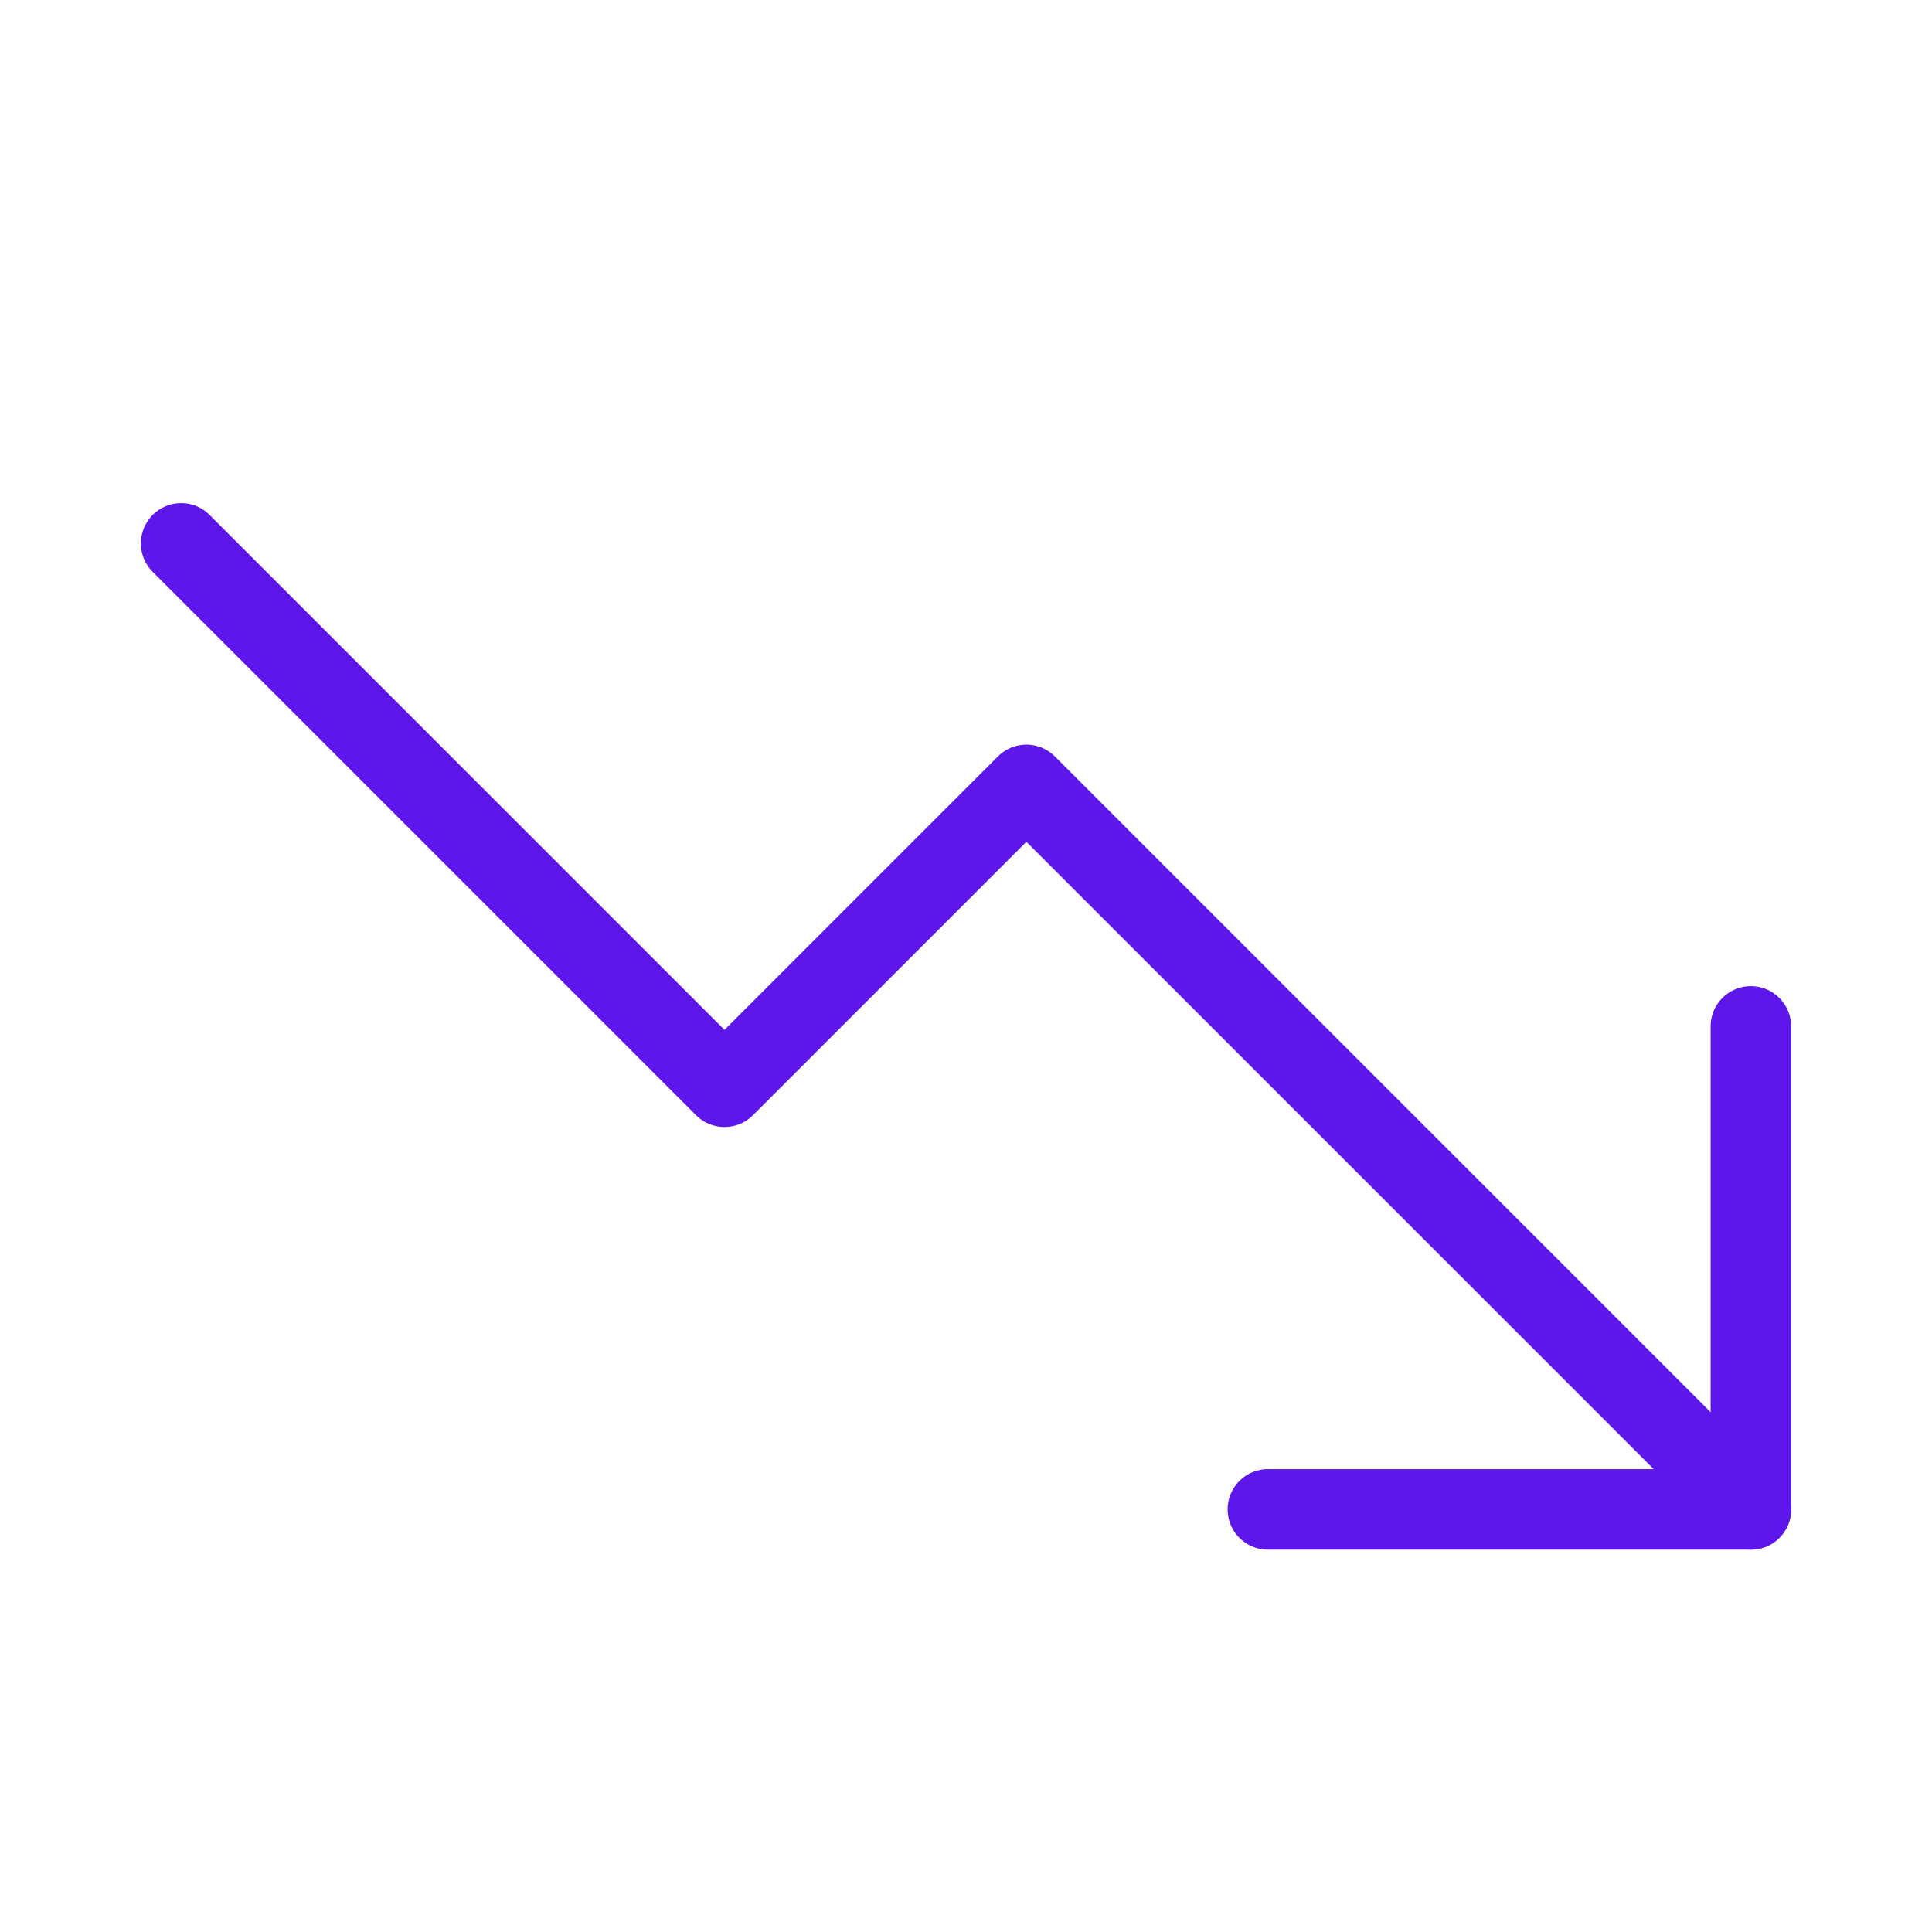 <svg width="48" height="48" viewBox="0 0 48 48" fill="none" xmlns="http://www.w3.org/2000/svg">
<path d="M43.5 37.5L25.5 19.5L18 27L4.5 13.5" stroke="#5E17EB" stroke-width="2" stroke-linecap="round" stroke-linejoin="round"/>
<path d="M43.5 25.5V37.5H31.5" stroke="#5E17EB" stroke-width="2" stroke-linecap="round" stroke-linejoin="round"/>
</svg>
